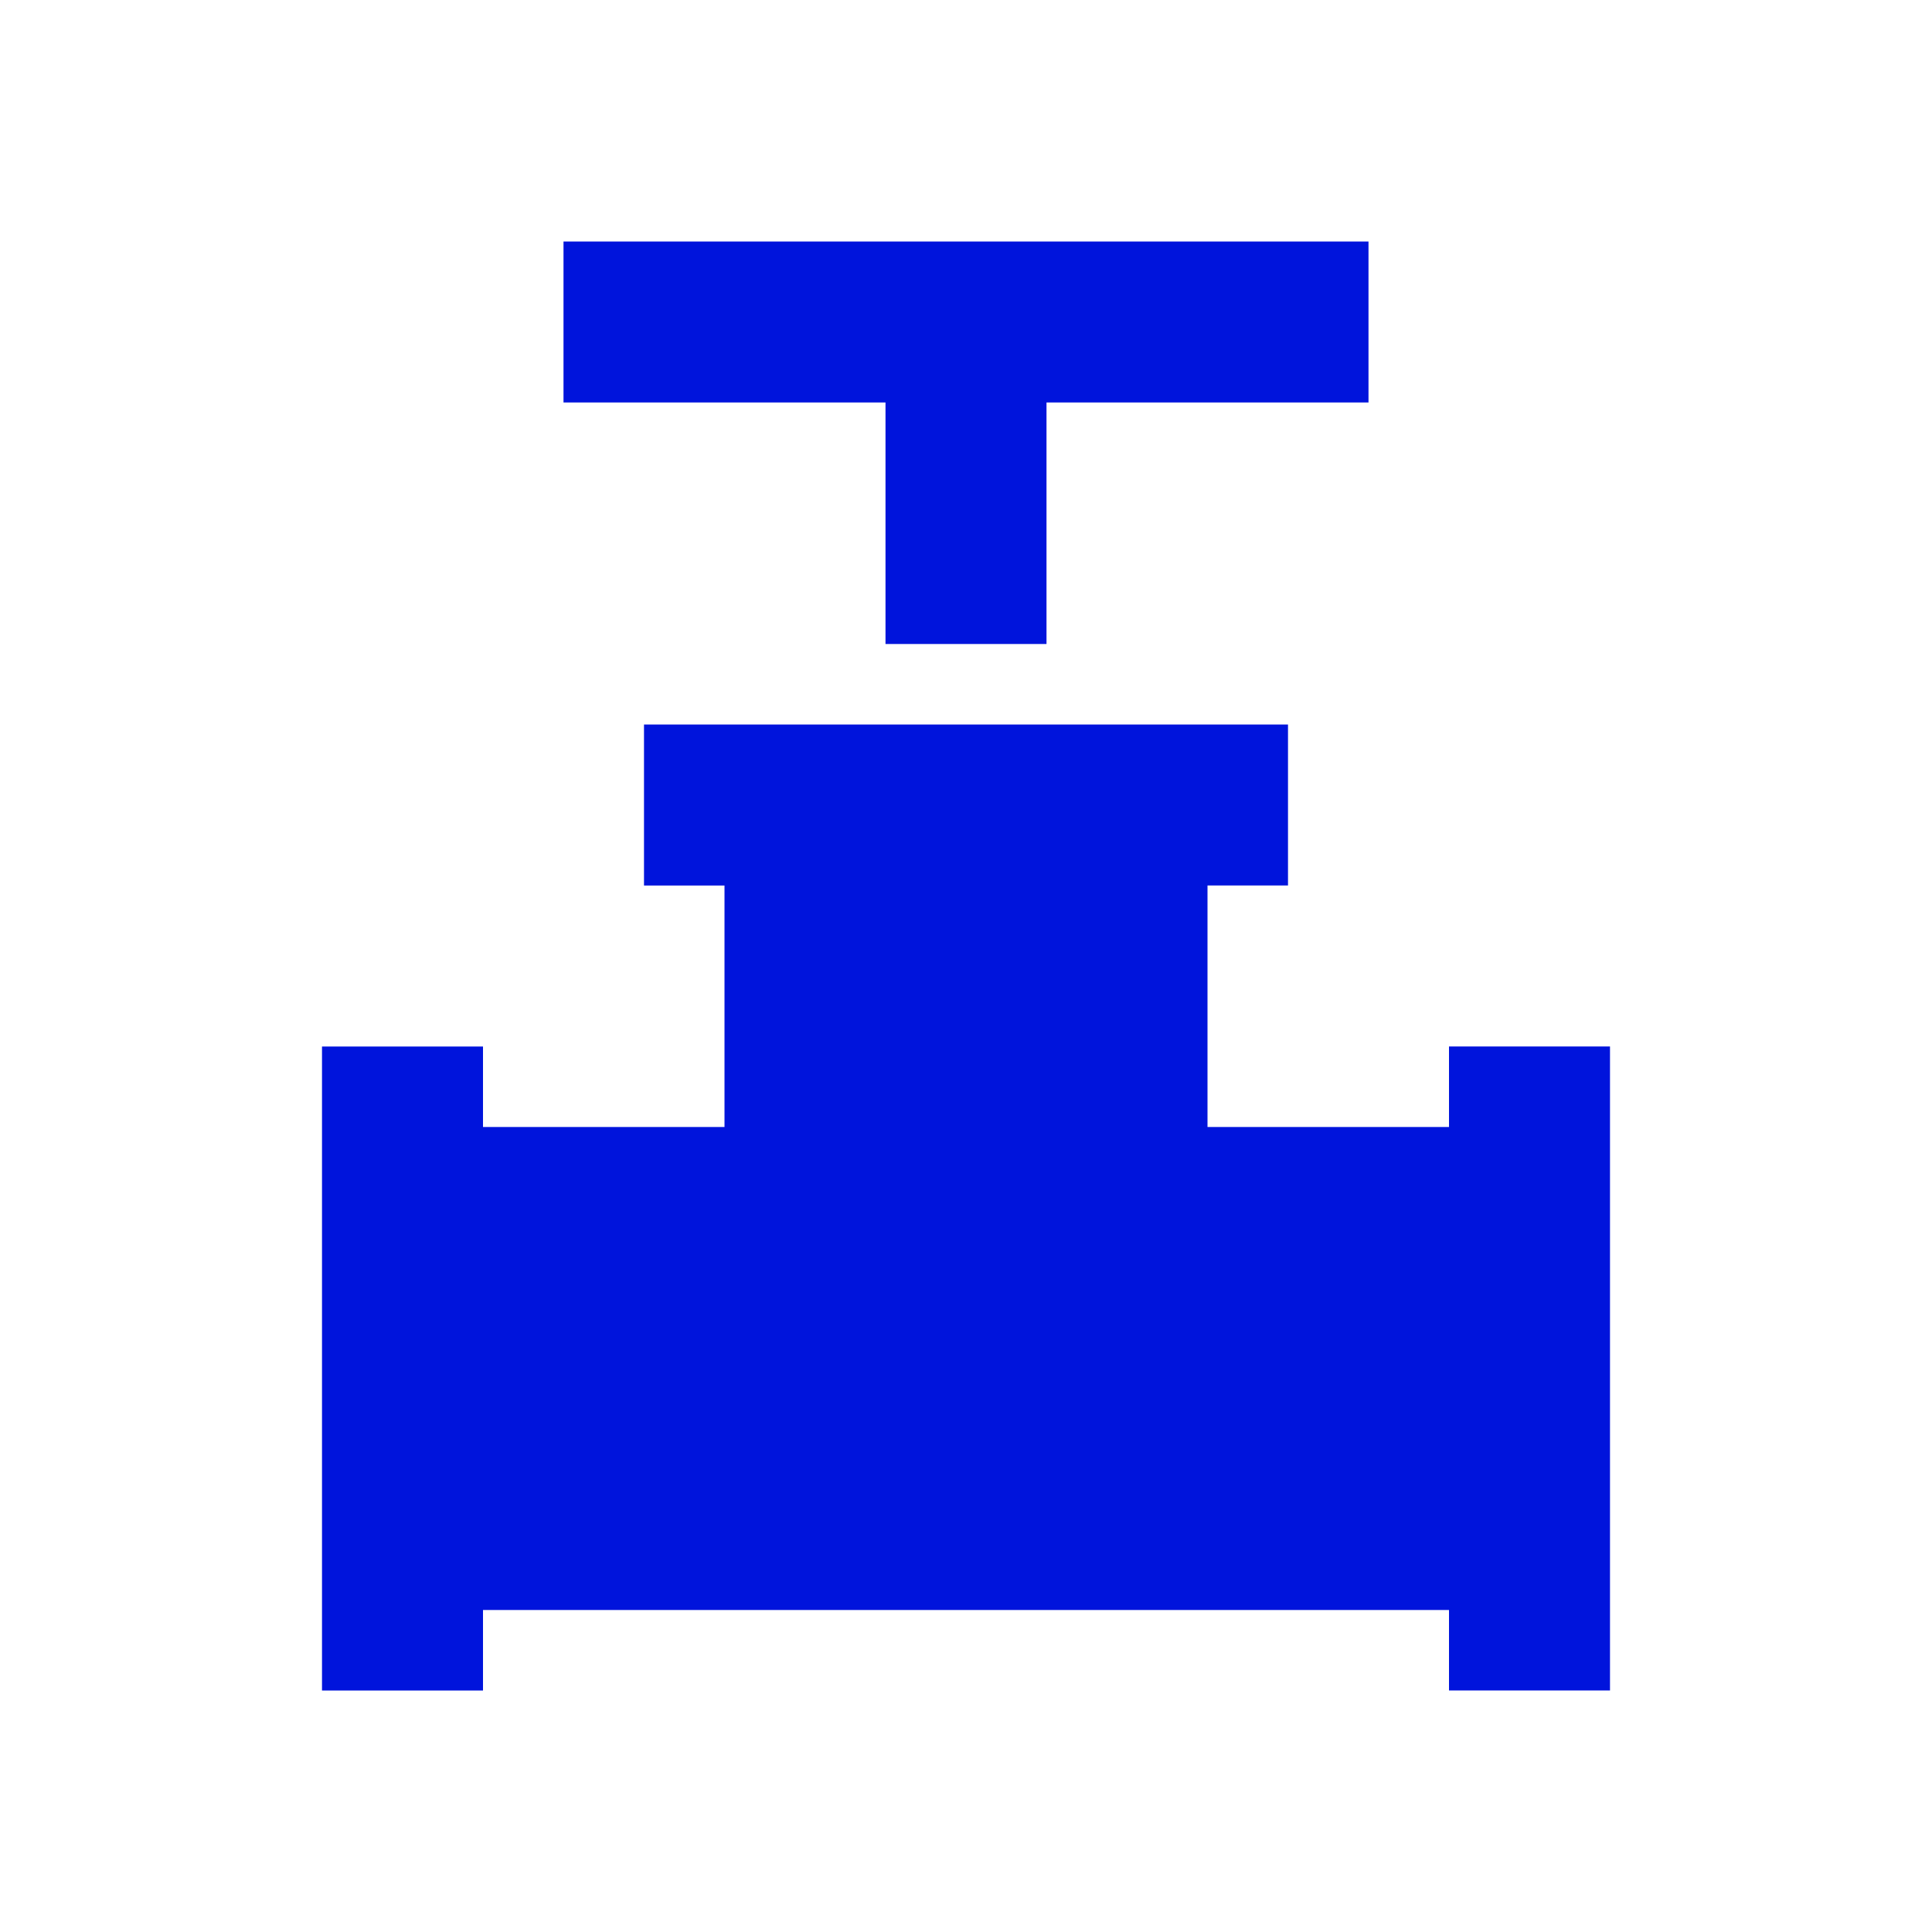 <?xml version="1.0" encoding="UTF-8"?><svg id="final_Outlines" xmlns="http://www.w3.org/2000/svg" viewBox="0 0 24 24"><defs><style>.cls-1{fill:#0014dc;}</style></defs><path class="cls-1" d="M11,8v-3H7V3h10v2h-4v3h-2ZM4,21V13h2v1h3v-3h-1v-2H16v2h-1v3h3v-1h2v8h-2v-1H6v1H4Z"/></svg>